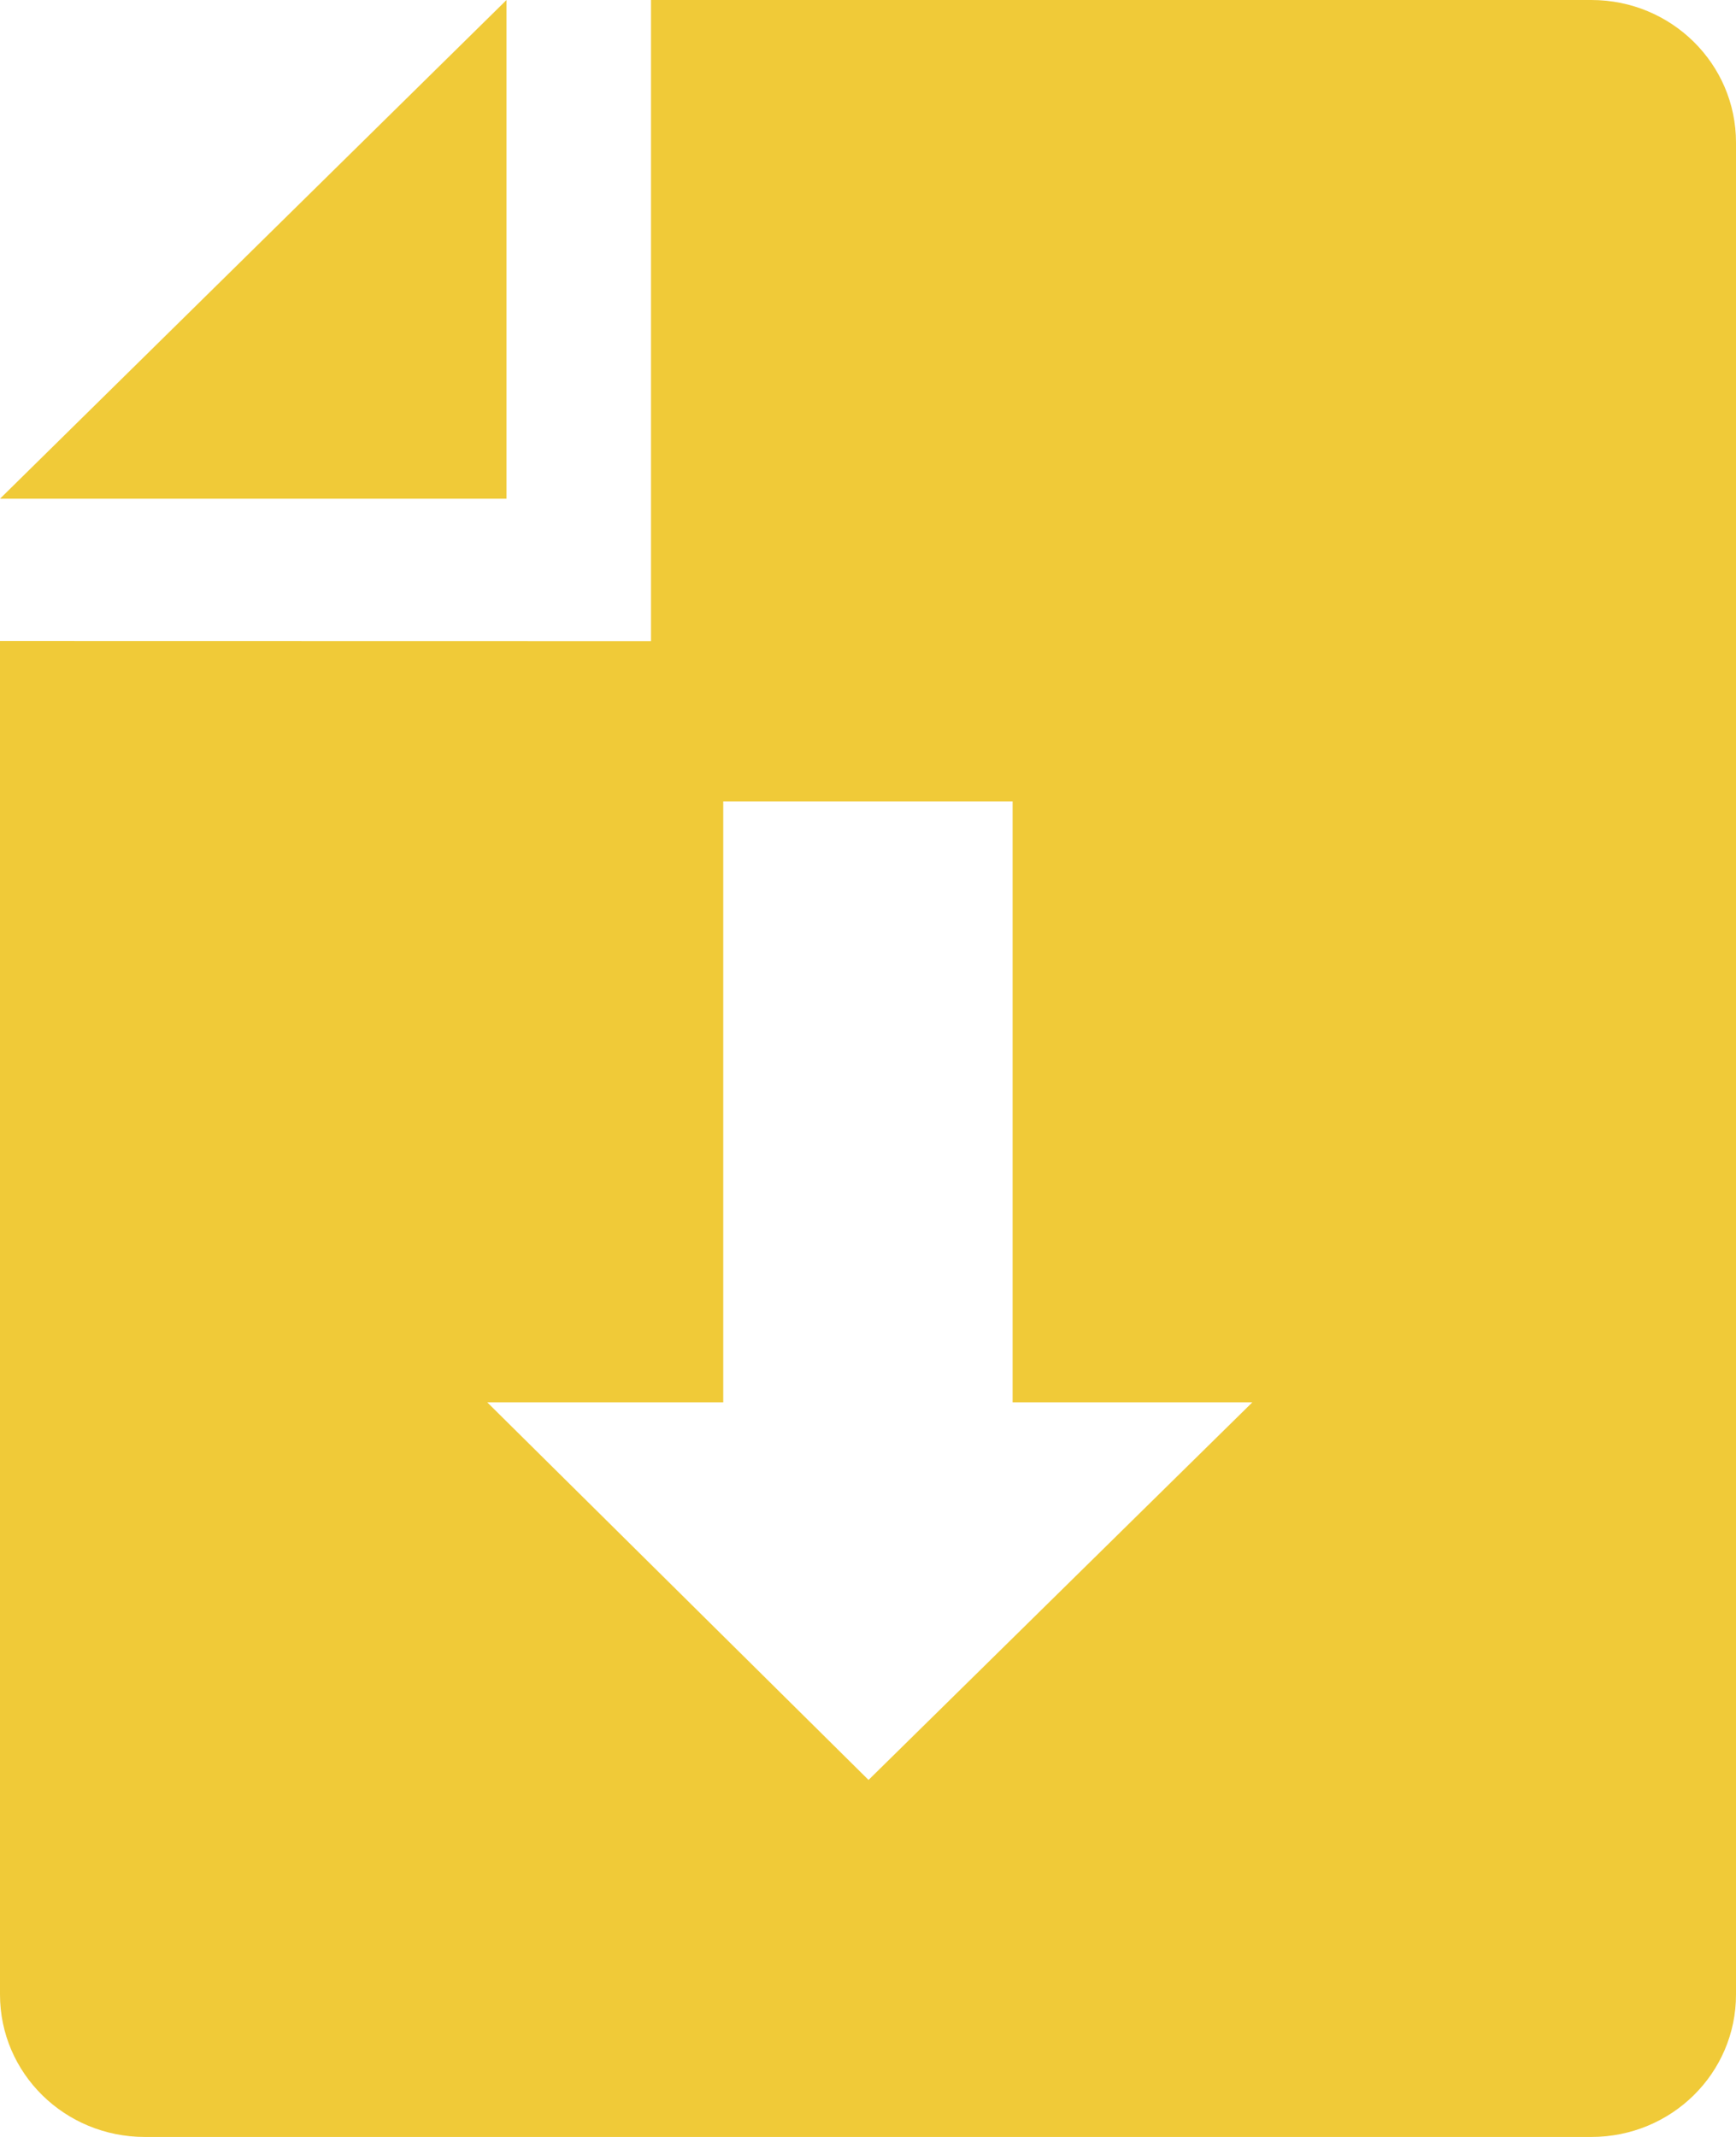 <svg width="13" height="16" viewBox="0 0 13 16" fill="none" xmlns="http://www.w3.org/2000/svg">
<path fill-rule="evenodd" clip-rule="evenodd" d="M5.416 6V10.5H3.649L6.504 13.327L9.378 10.5H7.583V6H5.416ZM0 4.8V14.934C0 15.524 0.485 16 1.084 16H11.917C12.516 16 13 15.524 13 14.934V1.067C13 0.478 12.516 0 11.917 0H4.875V4.801L0 4.8ZM3.793 0L0 3.734H3.793V0Z" fill="#F0CA38"/>
</svg>

